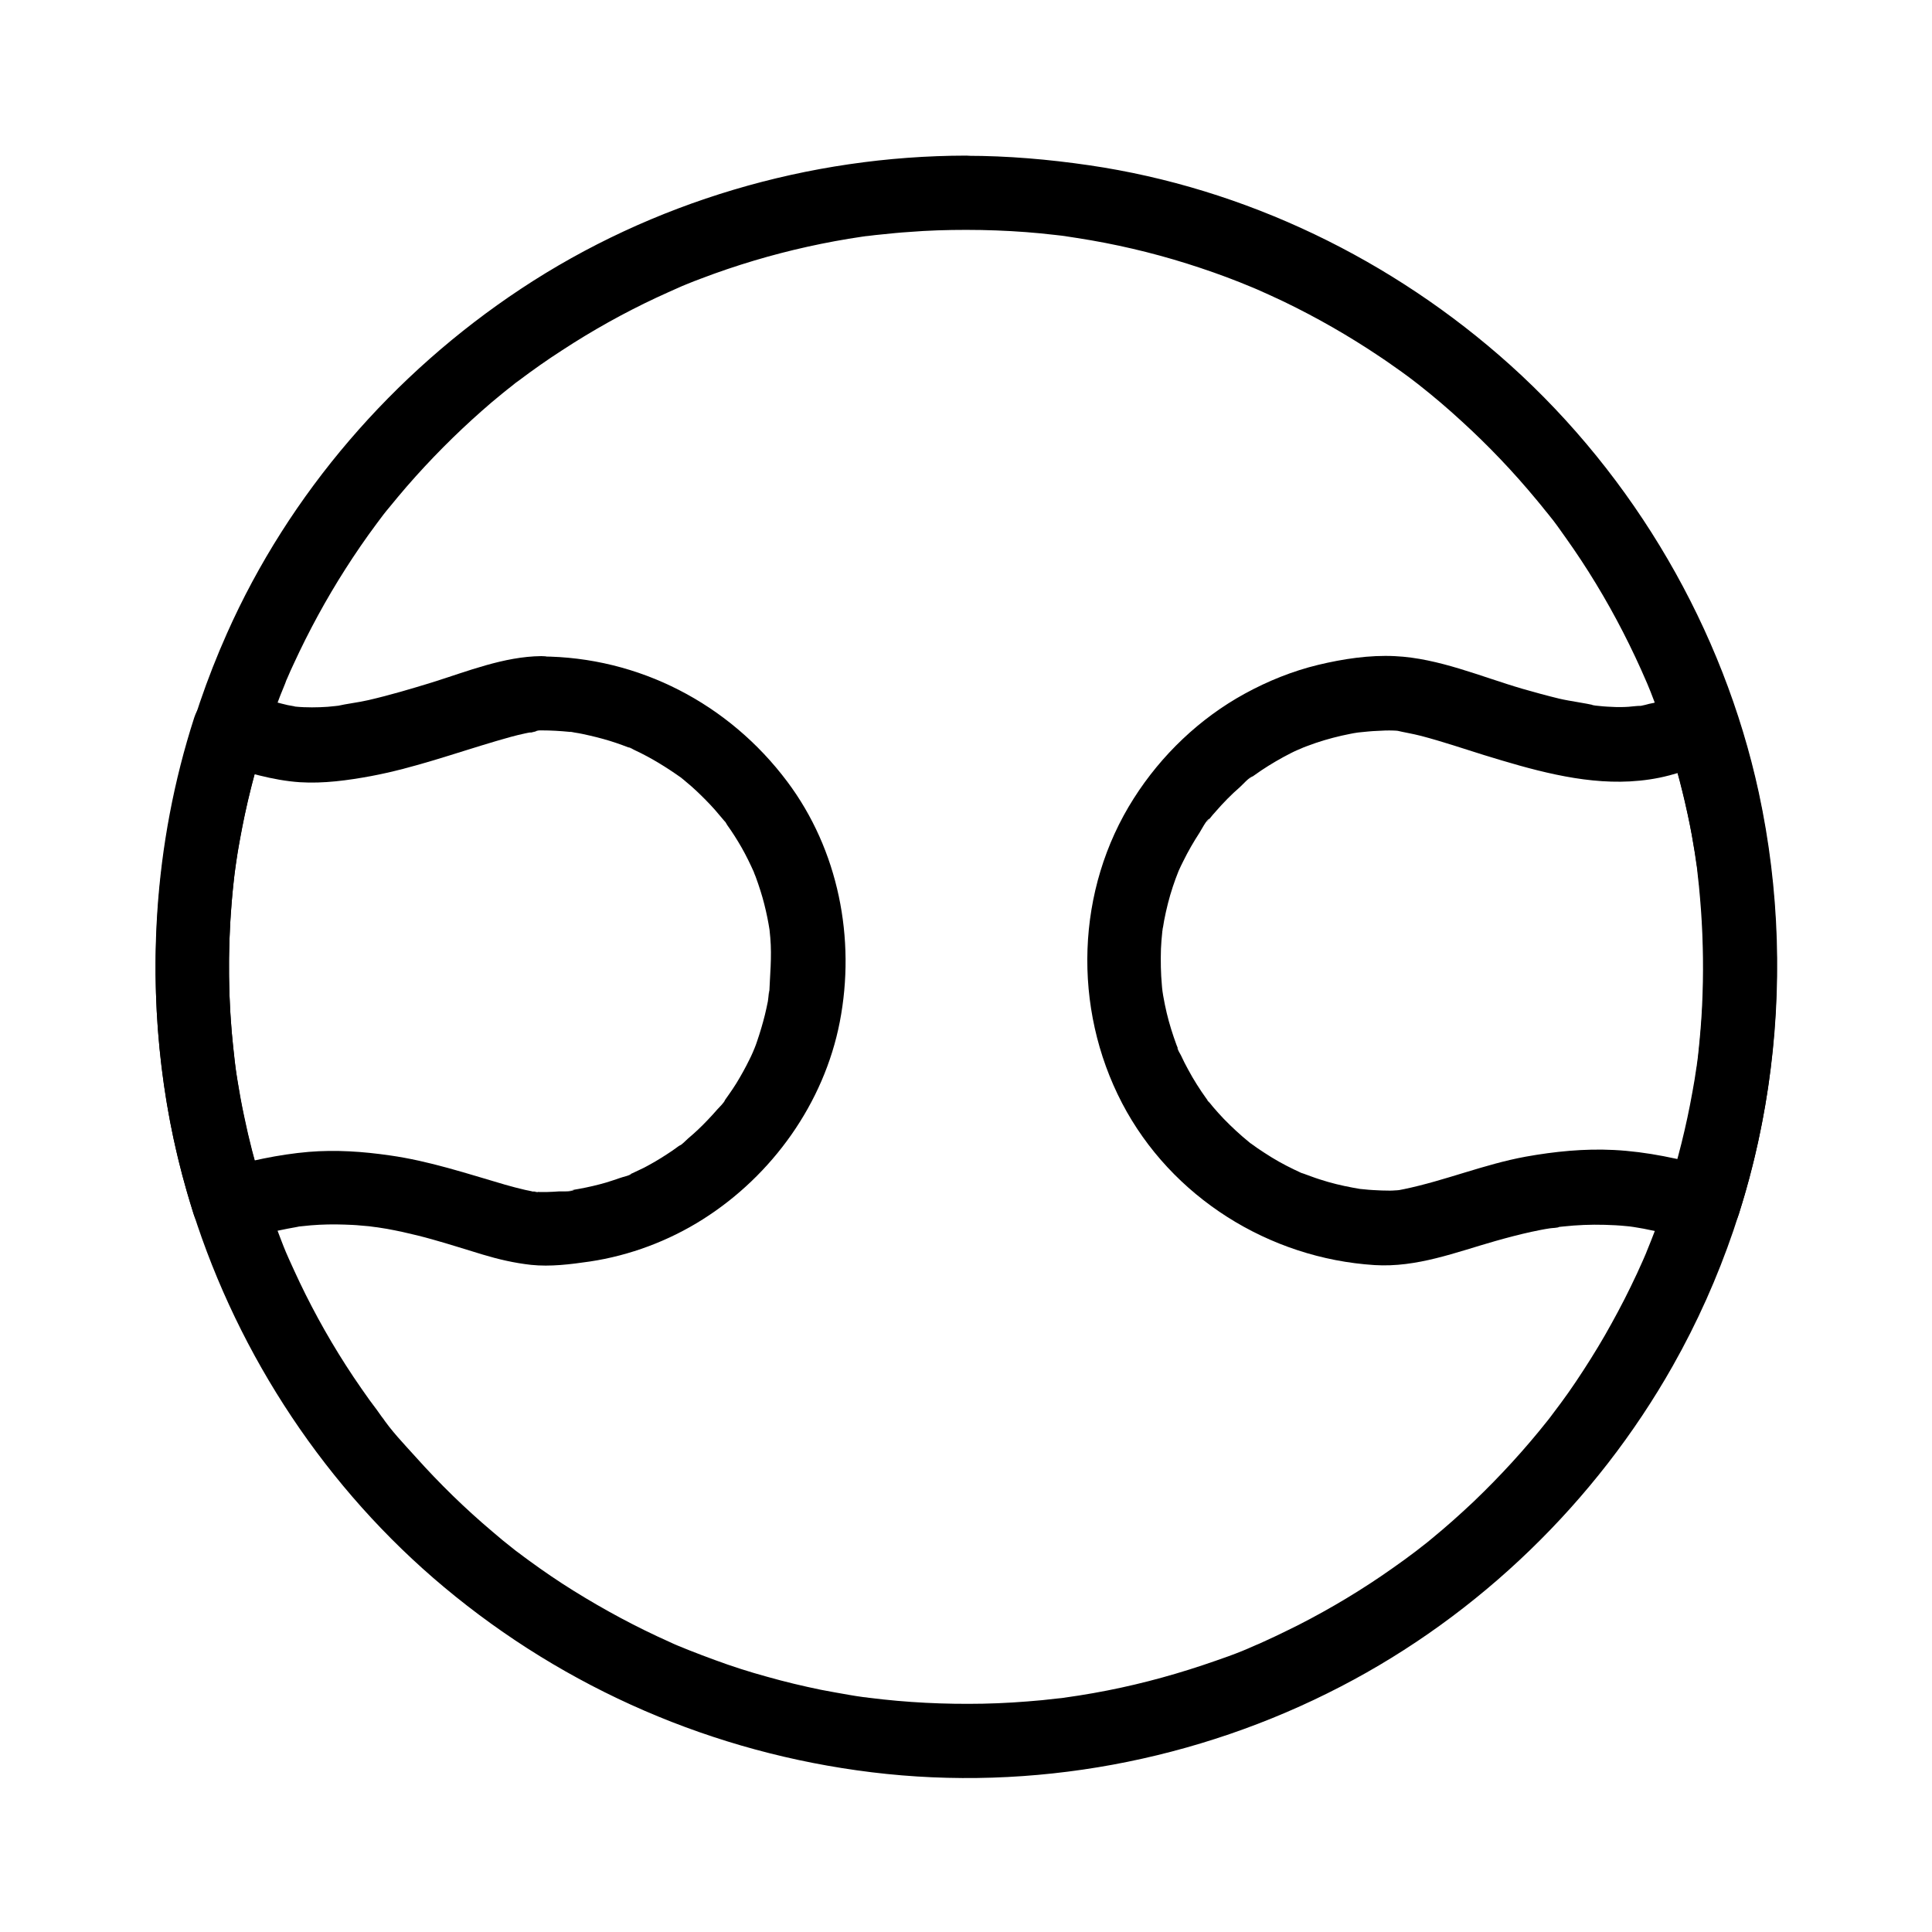 <?xml version="1.0" encoding="UTF-8"?>
<!-- Uploaded to: ICON Repo, www.iconrepo.com, Generator: ICON Repo Mixer Tools -->
<svg fill="#000000" width="800px" height="800px" version="1.1" viewBox="144 144 512 512" xmlns="http://www.w3.org/2000/svg">
 <g>
  <path d="m400.1 204.92c5.266 0 10.527 0.195 15.793 0.59 2.559 0.195 5.066 0.441 7.625 0.738 1.18 0.148 2.41 0.246 3.59 0.441-0.297-0.051-2.262-0.344-0.492-0.051 0.934 0.148 1.918 0.297 2.856 0.441 9.84 1.523 19.582 3.789 29.125 6.789 4.676 1.477 9.348 3.102 13.922 4.922 1.082 0.441 2.164 0.887 3.246 1.328 2.262 0.887-2.016-0.887 0.246 0.098 0.441 0.195 0.836 0.344 1.277 0.543 2.363 1.031 4.676 2.117 6.988 3.199 8.758 4.231 17.172 9.055 25.238 14.465 2.016 1.328 3.984 2.754 5.953 4.133 1.031 0.738 2.016 1.477 3.051 2.262 0.344 0.297 0.738 0.543 1.082 0.836 1.574 1.18-1.523-1.23 0.441 0.344 3.887 3.051 7.625 6.25 11.266 9.594 7.133 6.496 13.777 13.48 19.926 20.91 0.738 0.887 1.477 1.77 2.164 2.656 0.344 0.441 2.805 3.394 1.031 1.277 1.625 1.918 3.051 4.035 4.527 6.102 2.805 3.938 5.461 7.969 7.969 12.102 5.117 8.414 9.594 17.172 13.48 26.223 0.59 1.426-0.984-2.461 0.148 0.344 0.297 0.738 0.59 1.477 0.887 2.164 0.641 1.625 1.23 3.246 1.871 4.871 1.18 3.199 2.262 6.445 3.297 9.691 1.871 5.953 3.445 12.055 4.723 18.156 0.641 2.953 1.18 5.902 1.672 8.855 0.246 1.477 0.492 3 0.688 4.477 0.441 2.902-0.148-1.23 0.098 0.543 0.148 1.031 0.246 2.117 0.395 3.148 0.738 6.394 1.133 12.891 1.23 19.336 0.098 6.543-0.051 13.086-0.59 19.582-0.246 3.051-0.543 6.102-0.887 9.152-0.051 0.246-0.441 3.246-0.148 1.031-0.098 0.59-0.148 1.23-0.246 1.82-0.246 1.82-0.543 3.59-0.887 5.41-2.215 12.645-5.656 25.094-10.234 37.098-0.59 1.574-1.23 3.148-1.871 4.723-0.098 0.297-0.738 1.723-0.051 0.195-0.344 0.836-0.738 1.672-1.082 2.508-1.031 2.363-2.117 4.676-3.246 6.988-2.117 4.379-4.43 8.66-6.84 12.891-2.41 4.184-5.019 8.316-7.723 12.348-1.277 1.918-2.609 3.789-3.984 5.656-0.688 0.934-1.379 1.871-2.066 2.754-0.395 0.543-0.836 1.133-1.277 1.672 0.984-1.18 0.59-0.738-0.148 0.195-6.004 7.578-12.547 14.711-19.531 21.402-3.59 3.394-7.281 6.691-11.121 9.84-0.887 0.738-1.77 1.477-2.707 2.164-0.441 0.344-0.887 0.688-1.379 1.082-1.871 1.477 1.723-1.277-0.195 0.148-2.016 1.523-4.082 3.051-6.148 4.477-7.922 5.609-16.285 10.629-24.945 15.055-2.066 1.031-4.184 2.066-6.25 3.051-1.031 0.492-2.117 0.984-3.199 1.477-0.641 0.297-1.277 0.59-1.918 0.836-0.543 0.246-2.559 1.18-0.246 0.098-4.43 2.066-9.199 3.641-13.824 5.215-9.445 3.148-19.141 5.656-28.93 7.379-2.508 0.441-4.969 0.836-7.477 1.18-1.523 0.246 2.508-0.297 0.098 0-0.738 0.098-1.426 0.195-2.164 0.246-1.328 0.148-2.656 0.297-3.984 0.441-5.266 0.492-10.48 0.836-15.742 0.934-10.086 0.195-20.223-0.297-30.258-1.574-0.148 0-2.508-0.395-0.789-0.098 1.672 0.246-0.641-0.098-0.789-0.098-1.18-0.148-2.312-0.344-3.492-0.543-2.559-0.441-5.066-0.887-7.625-1.379-4.773-0.984-9.543-2.117-14.219-3.445-4.676-1.277-9.297-2.754-13.824-4.43-2.262-0.836-4.527-1.672-6.742-2.559-0.543-0.195-1.082-0.441-1.574-0.641-0.148-0.051-2.262-0.887-0.738-0.297 1.523 0.59-0.543-0.246-0.738-0.297-0.738-0.297-1.477-0.641-2.215-0.984-8.809-3.938-17.32-8.512-25.535-13.629-4.035-2.508-7.922-5.164-11.758-7.969-0.934-0.688-1.82-1.328-2.707-2.016-0.148-0.098-1.918-1.426-0.641-0.441 1.277 0.984-0.492-0.395-0.59-0.492-1.969-1.523-3.887-3.102-5.758-4.723-7.231-6.102-14.023-12.742-20.32-19.777-3.102-3.445-6.543-6.988-9.102-10.875 1.574 2.363-0.688-0.934-1.133-1.523-0.688-0.887-1.328-1.82-2.016-2.707-1.426-2.016-2.856-4.035-4.231-6.102-5.363-8.02-10.137-16.434-14.27-25.094-0.984-2.066-1.918-4.133-2.856-6.199-0.246-0.543-0.441-1.031-0.688-1.574-0.59-1.379 0.934 2.262 0.051 0.148-0.543-1.277-1.031-2.559-1.523-3.836-1.82-4.676-3.492-9.445-4.969-14.27-1.871-6.004-3.445-12.102-4.723-18.301-0.641-2.953-1.18-5.953-1.672-8.953-0.246-1.523-0.492-3-0.688-4.527 0.297 2.215-0.098-0.789-0.148-1.031-0.098-0.934-0.195-1.82-0.297-2.754-1.426-13.086-1.574-26.32-0.492-39.41 0.246-3.199 0.59-6.394 1.031-9.543-0.051 0.395-0.297 1.871 0-0.098 0.148-0.887 0.246-1.82 0.395-2.707 0.297-1.77 0.59-3.59 0.934-5.363 1.133-6.199 2.559-12.301 4.281-18.352 1.477-5.215 3.148-10.383 5.019-15.5 0.789-2.164 1.625-4.281 2.508-6.394 0.195-0.492 0.984-2.707 0.051-0.195 0.148-0.441 0.344-0.836 0.543-1.277 0.543-1.277 1.082-2.508 1.672-3.738 3.984-8.66 8.562-17.074 13.676-25.094 2.609-4.082 5.363-8.117 8.266-12.004 0.344-0.441 0.688-0.887 1.031-1.379 0.098-0.148 1.477-1.918 0.441-0.641-0.984 1.277 0.395-0.492 0.492-0.59 0.441-0.543 0.836-1.082 1.277-1.574 1.574-1.918 3.148-3.836 4.773-5.707 6.199-7.133 12.891-13.875 19.977-20.121 1.672-1.477 3.394-2.953 5.164-4.379 0.887-0.738 1.77-1.426 2.656-2.117 0.543-0.395 1.031-0.887 1.574-1.23-1.23 0.836-0.836 0.641 0.148-0.098 3.789-2.856 7.676-5.609 11.66-8.168 7.969-5.215 16.336-9.891 24.945-13.922 2.164-1.031 4.379-1.969 6.543-2.953 1.379-0.59-2.262 0.934-0.148 0.051 0.641-0.246 1.277-0.543 1.918-0.789 1.18-0.492 2.363-0.934 3.543-1.379 4.625-1.77 9.297-3.344 14.07-4.773 9.398-2.805 18.992-4.922 28.684-6.348 0.59-0.098 1.18-0.148 1.77-0.246 1.523-0.195-2.508 0.297-0.148 0.051 1.18-0.148 2.363-0.297 3.543-0.395 2.363-0.246 4.723-0.492 7.133-0.641 5.141-0.418 10.211-0.562 15.277-0.562 5.164 0 10.086-4.527 9.84-9.84s-4.328-9.84-9.84-9.84c-41.723 0.051-83.246 12.25-118.08 35.324-33.801 22.387-61.402 54.219-77.883 91.316-21.352 47.922-24.945 102.93-9.055 153.06 12.25 38.621 35.523 73.703 66.617 99.68 32.324 27.012 71.488 43.938 113.31 49.051 42.559 5.215 86.348-3 124.33-22.73 36.652-18.992 67.648-49.004 87.969-84.969 25.93-45.855 33.898-100.52 22.781-151.98-9.398-43.344-32.914-83.59-65.879-113.26-31.094-27.945-70.16-46.887-111.59-52.938-10.773-1.574-21.598-2.508-32.473-2.508-5.164 0-10.086 4.527-9.84 9.84 0.148 5.262 4.234 9.738 9.793 9.789z"/>
  <path d="m586.27 349.52c3.836-1.082 7.723-2.164 11.562-3.297-4.035-2.312-8.07-4.574-12.102-6.887 2.461 7.676 4.527 15.449 6.102 23.32 0.395 1.918 0.738 3.836 1.031 5.758 0.195 1.031 0.344 2.066 0.492 3.148 0.051 0.441 0.148 0.887 0.195 1.328 0.051 0.195 0.297 2.066 0.148 0.934-0.148-1.133 0.051 0.395 0.051 0.492 0.051 0.59 0.148 1.23 0.195 1.82 0.098 0.887 0.195 1.82 0.297 2.707 0.195 2.117 0.395 4.281 0.543 6.394 0.59 8.363 0.688 16.777 0.297 25.141-0.195 4.184-0.543 8.316-0.984 12.449-0.098 1.082-0.246 2.117-0.395 3.199 0 0.098-0.195 1.625-0.051 0.492 0.148-1.133-0.051 0.395-0.098 0.492-0.297 2.117-0.641 4.231-1.031 6.297-1.625 9.152-3.887 18.203-6.742 27.109 4.035-2.312 8.07-4.574 12.102-6.887-8.609-2.41-17.32-4.328-26.223-4.773-7.824-0.395-15.645 0.395-23.32 1.77-11.02 2.016-21.352 6.348-32.273 8.609-0.492 0.098-1.031 0.195-1.523 0.297-1.625 0.297 0.148-0.098 0.934-0.098-1.031 0.051-2.066 0.195-3.102 0.195-1.477 0-3-0.051-4.477-0.148-0.789-0.051-1.574-0.098-2.363-0.195-0.344-0.051-0.688-0.051-1.031-0.098-1.871-0.195 1.523 0.246 0.246 0.051-2.953-0.492-5.902-1.082-8.809-1.918-1.477-0.441-2.953-0.887-4.379-1.426-0.738-0.246-1.426-0.543-2.164-0.789-0.148-0.051-0.836-0.246-0.934-0.344 0.148 0.246 1.871 0.836 0.543 0.246-2.754-1.277-5.461-2.609-8.07-4.231-1.277-0.789-2.559-1.625-3.789-2.461-0.543-0.395-1.031-0.738-1.574-1.133-0.789-0.543-0.887-0.098 0.441 0.344-0.344-0.098-0.738-0.59-1.031-0.789-2.312-1.871-4.527-3.938-6.641-6.102-0.984-1.031-1.918-2.066-2.805-3.102-0.492-0.59-0.934-1.18-1.426-1.723-0.246-0.297-0.641-1.133 0 0 0.738 1.328-0.195-0.246-0.395-0.543-1.77-2.461-3.394-5.019-4.82-7.676-0.688-1.23-1.328-2.508-1.918-3.789-0.246-0.543-0.984-1.523-0.934-2.066 0-0.051 0.738 1.918 0.344 0.836-0.148-0.492-0.395-1.031-0.59-1.523-1.031-2.805-1.918-5.609-2.609-8.512-0.344-1.523-0.688-3.051-0.934-4.574-0.051-0.395-0.395-2.559-0.195-1.031 0.246 1.523-0.148-1.23-0.148-1.723-0.297-3.199-0.344-6.445-0.246-9.645 0.051-1.477 0.195-2.953 0.344-4.43 0-0.148 0.051-1.18 0.148-1.328 0-0.051-0.297 2.066-0.098 0.934 0.148-0.887 0.297-1.77 0.441-2.656 0.59-3.051 1.328-6.051 2.312-9.004 0.441-1.379 0.934-2.656 1.477-4.035 0.641-1.625-0.789 1.672 0.148-0.344 0.344-0.789 0.738-1.574 1.133-2.363 1.277-2.609 2.754-5.164 4.328-7.578 0.441-0.688 1.871-3.492 2.609-3.691 0.051 0-1.277 1.523-0.543 0.738 0.195-0.246 0.395-0.492 0.59-0.738 0.543-0.688 1.082-1.328 1.672-1.969 1.969-2.262 4.082-4.43 6.348-6.394 0.887-0.789 2.312-2.508 3.445-2.902 0.051 0-1.625 1.18-0.688 0.543 0.246-0.195 0.543-0.395 0.789-0.59 0.688-0.492 1.426-0.984 2.117-1.477 2.508-1.672 5.117-3.199 7.824-4.574 0.59-0.297 1.18-0.59 1.77-0.836 0.297-0.148 2.656-1.082 1.23-0.543-1.477 0.543 0.887-0.344 1.277-0.492 0.836-0.297 1.625-0.59 2.461-0.887 2.953-0.984 5.953-1.77 9.004-2.363 0.641-0.148 1.328-0.246 1.969-0.344 0.441-0.051 0.934-0.098 1.328-0.195 0 0-2.066 0.246-0.934 0.148 1.574-0.148 3.148-0.344 4.773-0.395 1.426-0.098 2.902-0.148 4.328-0.098 0.441 0 0.887 0.051 1.328 0.098 0.195 0 0.395 0.051 0.59 0.051 1.082 0.051-2.461-0.441-1.328-0.195 2.262 0.543 4.527 0.887 6.789 1.477 5.609 1.477 11.121 3.344 16.629 5.066 12.348 3.789 25.586 7.676 38.621 6.988 3.527-0.191 7.023-0.684 10.367-1.57 4.969-1.328 8.512-7.086 6.887-12.102-1.672-5.117-6.789-8.266-12.102-6.887-0.641 0.195-1.328 0.344-2.016 0.492-0.297 0.051-0.59 0.098-0.887 0.148-1.625 0.344 0.641-0.098 0.836-0.098-1.477-0.051-3.102 0.297-4.574 0.297-1.477 0.051-3 0-4.477-0.098-0.738-0.051-1.523-0.098-2.262-0.195-0.344-0.051-0.641-0.051-0.984-0.098-1.477-0.148-0.688-0.195 0.297 0.051-3.199-0.789-6.543-1.133-9.742-1.871-3.246-0.789-6.496-1.672-9.742-2.609-10.973-3.199-22.238-8.117-33.801-8.66-6.742-0.344-13.824 0.738-20.367 2.312-6.742 1.625-13.332 4.281-19.434 7.625-11.957 6.543-22.141 16.285-29.422 27.75-15.398 24.156-16.285 55.496-3.102 80.785 13.039 24.945 38.965 41.133 66.914 42.902 11.219 0.688 21.5-3.394 32.078-6.394 3.148-0.887 6.297-1.723 9.445-2.41 1.625-0.344 3.246-0.688 4.922-0.934 0.492-0.098 2.164-0.098 2.508-0.395-0.051 0-1.918 0.246-0.789 0.098 0.641-0.051 1.23-0.148 1.871-0.195 3.641-0.395 7.281-0.543 10.922-0.441 1.918 0.051 3.836 0.148 5.758 0.344 0.543 0.051 1.133 0.098 1.672 0.195 0.148 0 1.574 0.246 0.395 0.051-1.277-0.195 0.543 0.098 0.836 0.148 0.59 0.098 1.18 0.195 1.723 0.297 4.379 0.836 8.707 1.969 13.039 3.148 5.266 1.477 10.48-1.82 12.102-6.887 10.727-33.605 12.84-69.57 6.691-104.3-1.625-9.25-3.938-18.402-6.84-27.355-1.625-5.019-6.789-8.414-12.102-6.887-3.836 1.133-7.676 2.215-11.562 3.297-4.969 1.379-8.512 7.035-6.887 12.102 1.715 5.004 6.883 8.254 12.195 6.777z"/>
  <path d="m287.43 337.56c2.508 0 5.019 0.148 7.527 0.395 0.246 0.051 0.441 0.051 0.688 0.098 1.082 0.148 0.887 0.098-0.59-0.098 0.195-0.098 1.23 0.195 1.328 0.195 1.328 0.195 2.656 0.492 3.938 0.789 2.363 0.543 4.723 1.18 7.035 1.969 1.031 0.344 2.066 0.738 3.102 1.133 0.195 0.098 0.395 0.148 0.59 0.246 0.984 0.395 0.789 0.344-0.543-0.246 0.492 0 1.277 0.59 1.77 0.789 4.328 2.016 8.363 4.527 12.25 7.281 1.871 1.328-1.723-1.426 0.051 0.051 0.492 0.395 0.984 0.789 1.477 1.23 0.836 0.688 1.625 1.379 2.41 2.117 1.723 1.625 3.394 3.297 4.969 5.066 0.836 0.984 1.672 1.969 2.508 2.953s0.246-0.246-0.344-0.441c0.344 0.098 0.934 1.277 1.133 1.574 1.379 1.918 2.656 3.938 3.836 6.004 1.18 2.066 2.215 4.231 3.199 6.394 0.934 2.016-0.543-1.625-0.098-0.246 0.148 0.492 0.395 1.031 0.59 1.523 0.441 1.23 0.887 2.461 1.277 3.738 0.738 2.312 1.328 4.676 1.82 7.086 0.246 1.082 0.395 2.215 0.59 3.297 0.395 2.363-0.246-2.312 0 0.051 0.051 0.688 0.148 1.328 0.195 2.016 0.441 5.117-0.098 9.988-0.297 15.105 0.098-3-0.195 0.887-0.344 1.723-0.246 1.18-0.492 2.41-0.789 3.59-0.59 2.363-1.277 4.676-2.066 6.988-0.195 0.641-0.441 1.23-0.688 1.871-0.051 0.195-0.789 2.215-0.246 0.641 0.543-1.574-0.195 0.441-0.297 0.641-0.246 0.59-0.543 1.18-0.836 1.77-1.031 2.117-2.215 4.231-3.445 6.25-0.641 0.984-1.277 2.016-1.969 2.953-0.297 0.441-0.641 0.887-0.934 1.328-0.148 0.195-0.246 0.344-0.395 0.543-0.641 0.836-0.492 0.688 0.344-0.441-0.344 0.836-1.477 1.82-2.066 2.508-0.836 0.984-1.723 1.918-2.609 2.856-1.625 1.723-3.344 3.344-5.164 4.871-0.738 0.641-1.625 1.672-2.508 2.066 2.016-0.836 0.688-0.543-0.051 0-0.543 0.395-1.031 0.738-1.574 1.133-1.969 1.328-3.984 2.609-6.051 3.738-0.934 0.543-1.918 1.031-2.902 1.477-0.59 0.297-1.18 0.543-1.77 0.836-0.195 0.098-0.395 0.195-0.59 0.246-0.984 0.441-0.789 0.344 0.543-0.246-0.492 0.59-2.312 0.887-3.051 1.18-1.23 0.441-2.508 0.836-3.738 1.23-2.363 0.688-4.723 1.23-7.133 1.672-0.641 0.098-1.328 0.246-1.969 0.344-1.871 0.297 0.492 0 0.59-0.051-0.789 0.543-3.148 0.344-4.082 0.395-2.117 0.148-4.281 0.246-6.348 0.098-0.395-0.051-0.836-0.098-1.23-0.098 2.805 0 2.164 0.344 1.379 0.148-0.887-0.195-1.77-0.344-2.656-0.543-1.77-0.395-3.543-0.887-5.312-1.379-10.137-2.953-20.121-6.297-30.602-7.773-7.133-1.031-14.27-1.523-21.453-0.934-8.07 0.688-15.941 2.461-23.762 4.625 4.035 2.312 8.07 4.574 12.102 6.887-2.461-7.723-4.527-15.547-6.051-23.52-0.395-1.918-0.738-3.887-1.031-5.805-0.195-1.031-0.344-2.117-0.492-3.148-0.051-0.441-0.148-0.887-0.195-1.379-0.246-1.574 0.195 1.477 0-0.098-0.492-4.133-0.934-8.266-1.23-12.398-0.59-8.363-0.641-16.777-0.195-25.141 0.195-4.133 0.59-8.266 1.031-12.348 0.098-1.031 0.246-2.117 0.395-3.148-0.195 1.723 0.051-0.395 0.148-0.984 0.297-2.117 0.641-4.184 1.031-6.25 1.625-9.102 3.887-18.105 6.742-26.914-4.035 2.312-8.07 4.574-12.102 6.887 6.988 2.066 13.922 4.281 21.254 4.773 6.297 0.395 12.695-0.492 18.844-1.625 11.316-2.117 22.188-6.051 33.211-9.297 2.508-0.738 5.066-1.477 7.625-2.016 1.031-0.246 2.164-0.344 3.199-0.59-3.199 0.789-1.523 0.195-0.543 0.098 0.586-0.309 1.078-0.309 1.621-0.309 5.164-0.051 10.086-4.477 9.84-9.84-0.246-5.266-4.328-9.891-9.84-9.84-9.84 0.098-19.582 4.035-28.832 6.938-5.609 1.723-11.219 3.394-16.973 4.723-2.754 0.641-5.656 0.934-8.414 1.574 0 0 2.066-0.246 0.934-0.148-0.441 0.051-0.887 0.098-1.328 0.148-0.641 0.051-1.328 0.148-1.969 0.195-1.379 0.098-2.754 0.148-4.184 0.148-1.426 0-2.902-0.051-4.328-0.195-0.297-0.051-0.59-0.098-0.887-0.098-1.277-0.098 2.066 0.395 0.836 0.098-0.641-0.195-1.379-0.246-2.016-0.395-4.281-0.984-8.461-2.363-12.695-3.59-5.266-1.523-10.48 1.871-12.102 6.887-10.824 33.555-12.988 69.422-6.938 104.11 1.625 9.348 3.938 18.5 6.789 27.551 1.625 5.066 6.789 8.363 12.102 6.887 3.445-0.934 6.887-1.871 10.383-2.609 1.574-0.344 3.199-0.641 4.82-0.934 2.805-0.543-2.016 0.148 0.789-0.148 0.984-0.098 1.969-0.195 2.953-0.297 2.953-0.246 5.953-0.297 8.906-0.195 1.426 0.051 2.856 0.098 4.281 0.246 0.738 0.051 1.523 0.148 2.262 0.195 0.297 0.051 3.246 0.441 1.672 0.195-1.625-0.246 0.738 0.148 0.887 0.148 0.738 0.098 1.426 0.246 2.164 0.344 1.379 0.246 2.805 0.543 4.184 0.836 2.656 0.59 5.266 1.23 7.871 1.969 4.43 1.23 8.809 2.656 13.234 3.984 4.231 1.277 8.461 2.262 12.891 2.754 5.164 0.543 10.48-0.148 15.598-0.887 10.527-1.574 20.91-5.461 29.914-11.168 18.449-11.66 32.129-30.801 36.309-52.301 4.281-22.09-0.344-45.609-13.922-63.715-15.449-20.613-39.312-33.062-65.191-33.16-5.164-0.051-10.086 4.527-9.84 9.84 0.195 5.227 4.277 9.703 9.84 9.75z"/>
 </g>
</svg>